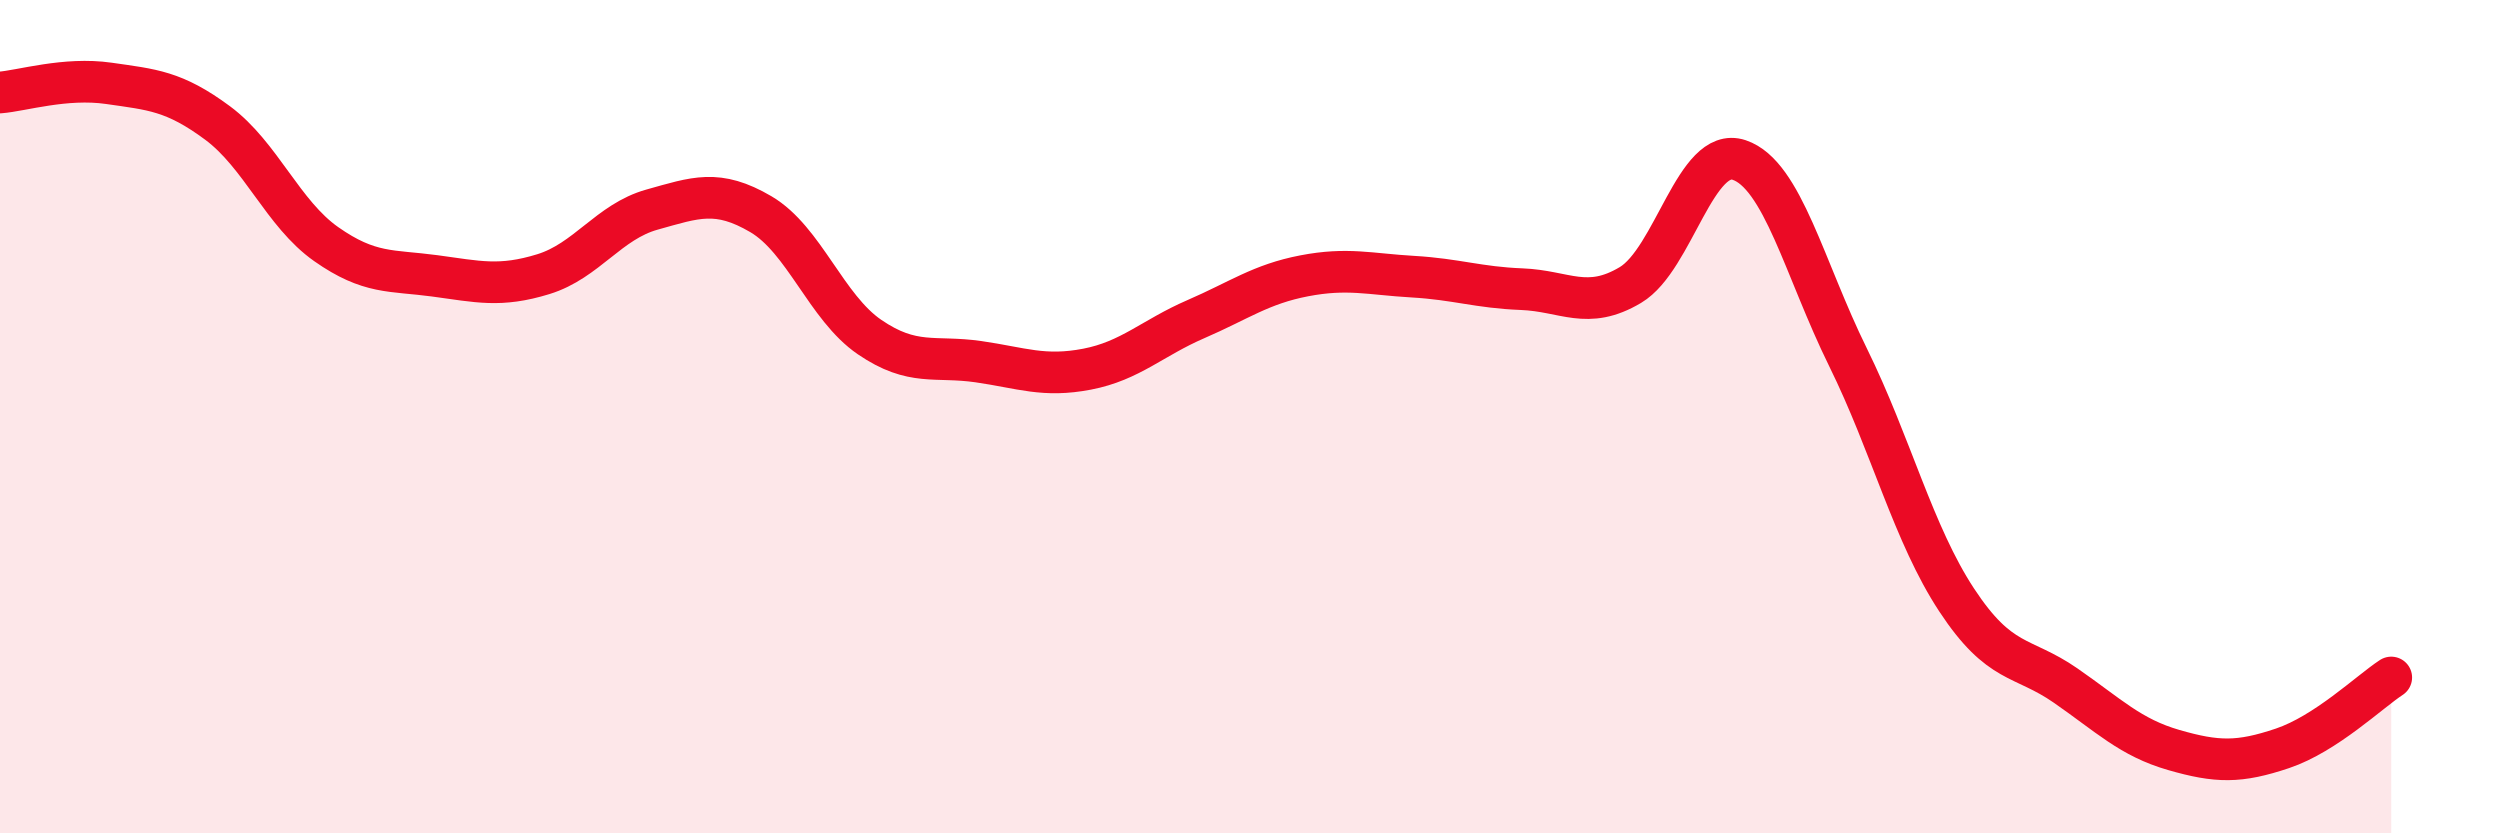 
    <svg width="60" height="20" viewBox="0 0 60 20" xmlns="http://www.w3.org/2000/svg">
      <path
        d="M 0,2.22 C 0.52,2.18 1.57,1.85 2.61,2 C 3.65,2.15 4.18,2.18 5.22,2.95 C 6.26,3.72 6.79,5.13 7.83,5.86 C 8.87,6.59 9.39,6.48 10.43,6.62 C 11.47,6.76 12,6.9 13.04,6.58 C 14.08,6.26 14.61,5.32 15.65,5.03 C 16.69,4.74 17.22,4.53 18.26,5.14 C 19.3,5.75 19.83,7.38 20.87,8.09 C 21.91,8.8 22.44,8.53 23.48,8.68 C 24.52,8.83 25.05,9.06 26.09,8.86 C 27.13,8.66 27.66,8.11 28.7,7.66 C 29.74,7.21 30.26,6.82 31.3,6.62 C 32.34,6.42 32.87,6.58 33.91,6.64 C 34.95,6.7 35.48,6.9 36.52,6.94 C 37.56,6.98 38.09,7.46 39.13,6.84 C 40.17,6.22 40.7,3.49 41.74,3.84 C 42.78,4.19 43.31,6.46 44.35,8.57 C 45.39,10.68 45.92,12.82 46.96,14.4 C 48,15.98 48.53,15.73 49.57,16.45 C 50.61,17.17 51.13,17.7 52.17,18 C 53.21,18.3 53.74,18.31 54.78,17.96 C 55.82,17.61 56.87,16.6 57.39,16.26L57.39 20L0 20Z"
        fill="#EB0A25"
        opacity="0.1"
        stroke-linecap="round"
        stroke-linejoin="round"
      />
      <path
        d="M 0,2.22 C 0.52,2.18 1.57,1.85 2.61,2 C 3.65,2.15 4.18,2.18 5.22,2.95 C 6.26,3.72 6.79,5.13 7.83,5.86 C 8.87,6.59 9.39,6.48 10.43,6.62 C 11.47,6.76 12,6.9 13.04,6.58 C 14.08,6.26 14.61,5.32 15.65,5.03 C 16.69,4.74 17.22,4.53 18.26,5.14 C 19.3,5.75 19.83,7.38 20.87,8.09 C 21.91,8.8 22.44,8.53 23.48,8.68 C 24.52,8.83 25.05,9.06 26.09,8.86 C 27.13,8.66 27.66,8.11 28.7,7.66 C 29.74,7.21 30.26,6.82 31.3,6.62 C 32.34,6.42 32.87,6.58 33.91,6.64 C 34.95,6.7 35.48,6.9 36.52,6.94 C 37.56,6.98 38.09,7.46 39.13,6.84 C 40.17,6.22 40.7,3.49 41.74,3.84 C 42.78,4.19 43.31,6.46 44.35,8.57 C 45.39,10.68 45.92,12.82 46.96,14.4 C 48,15.98 48.53,15.73 49.57,16.45 C 50.61,17.17 51.13,17.7 52.17,18 C 53.21,18.3 53.74,18.31 54.78,17.96 C 55.82,17.61 56.87,16.6 57.39,16.26"
        stroke="#EB0A25"
        stroke-width="1"
        fill="none"
        stroke-linecap="round"
        stroke-linejoin="round"
      />
    </svg>
  